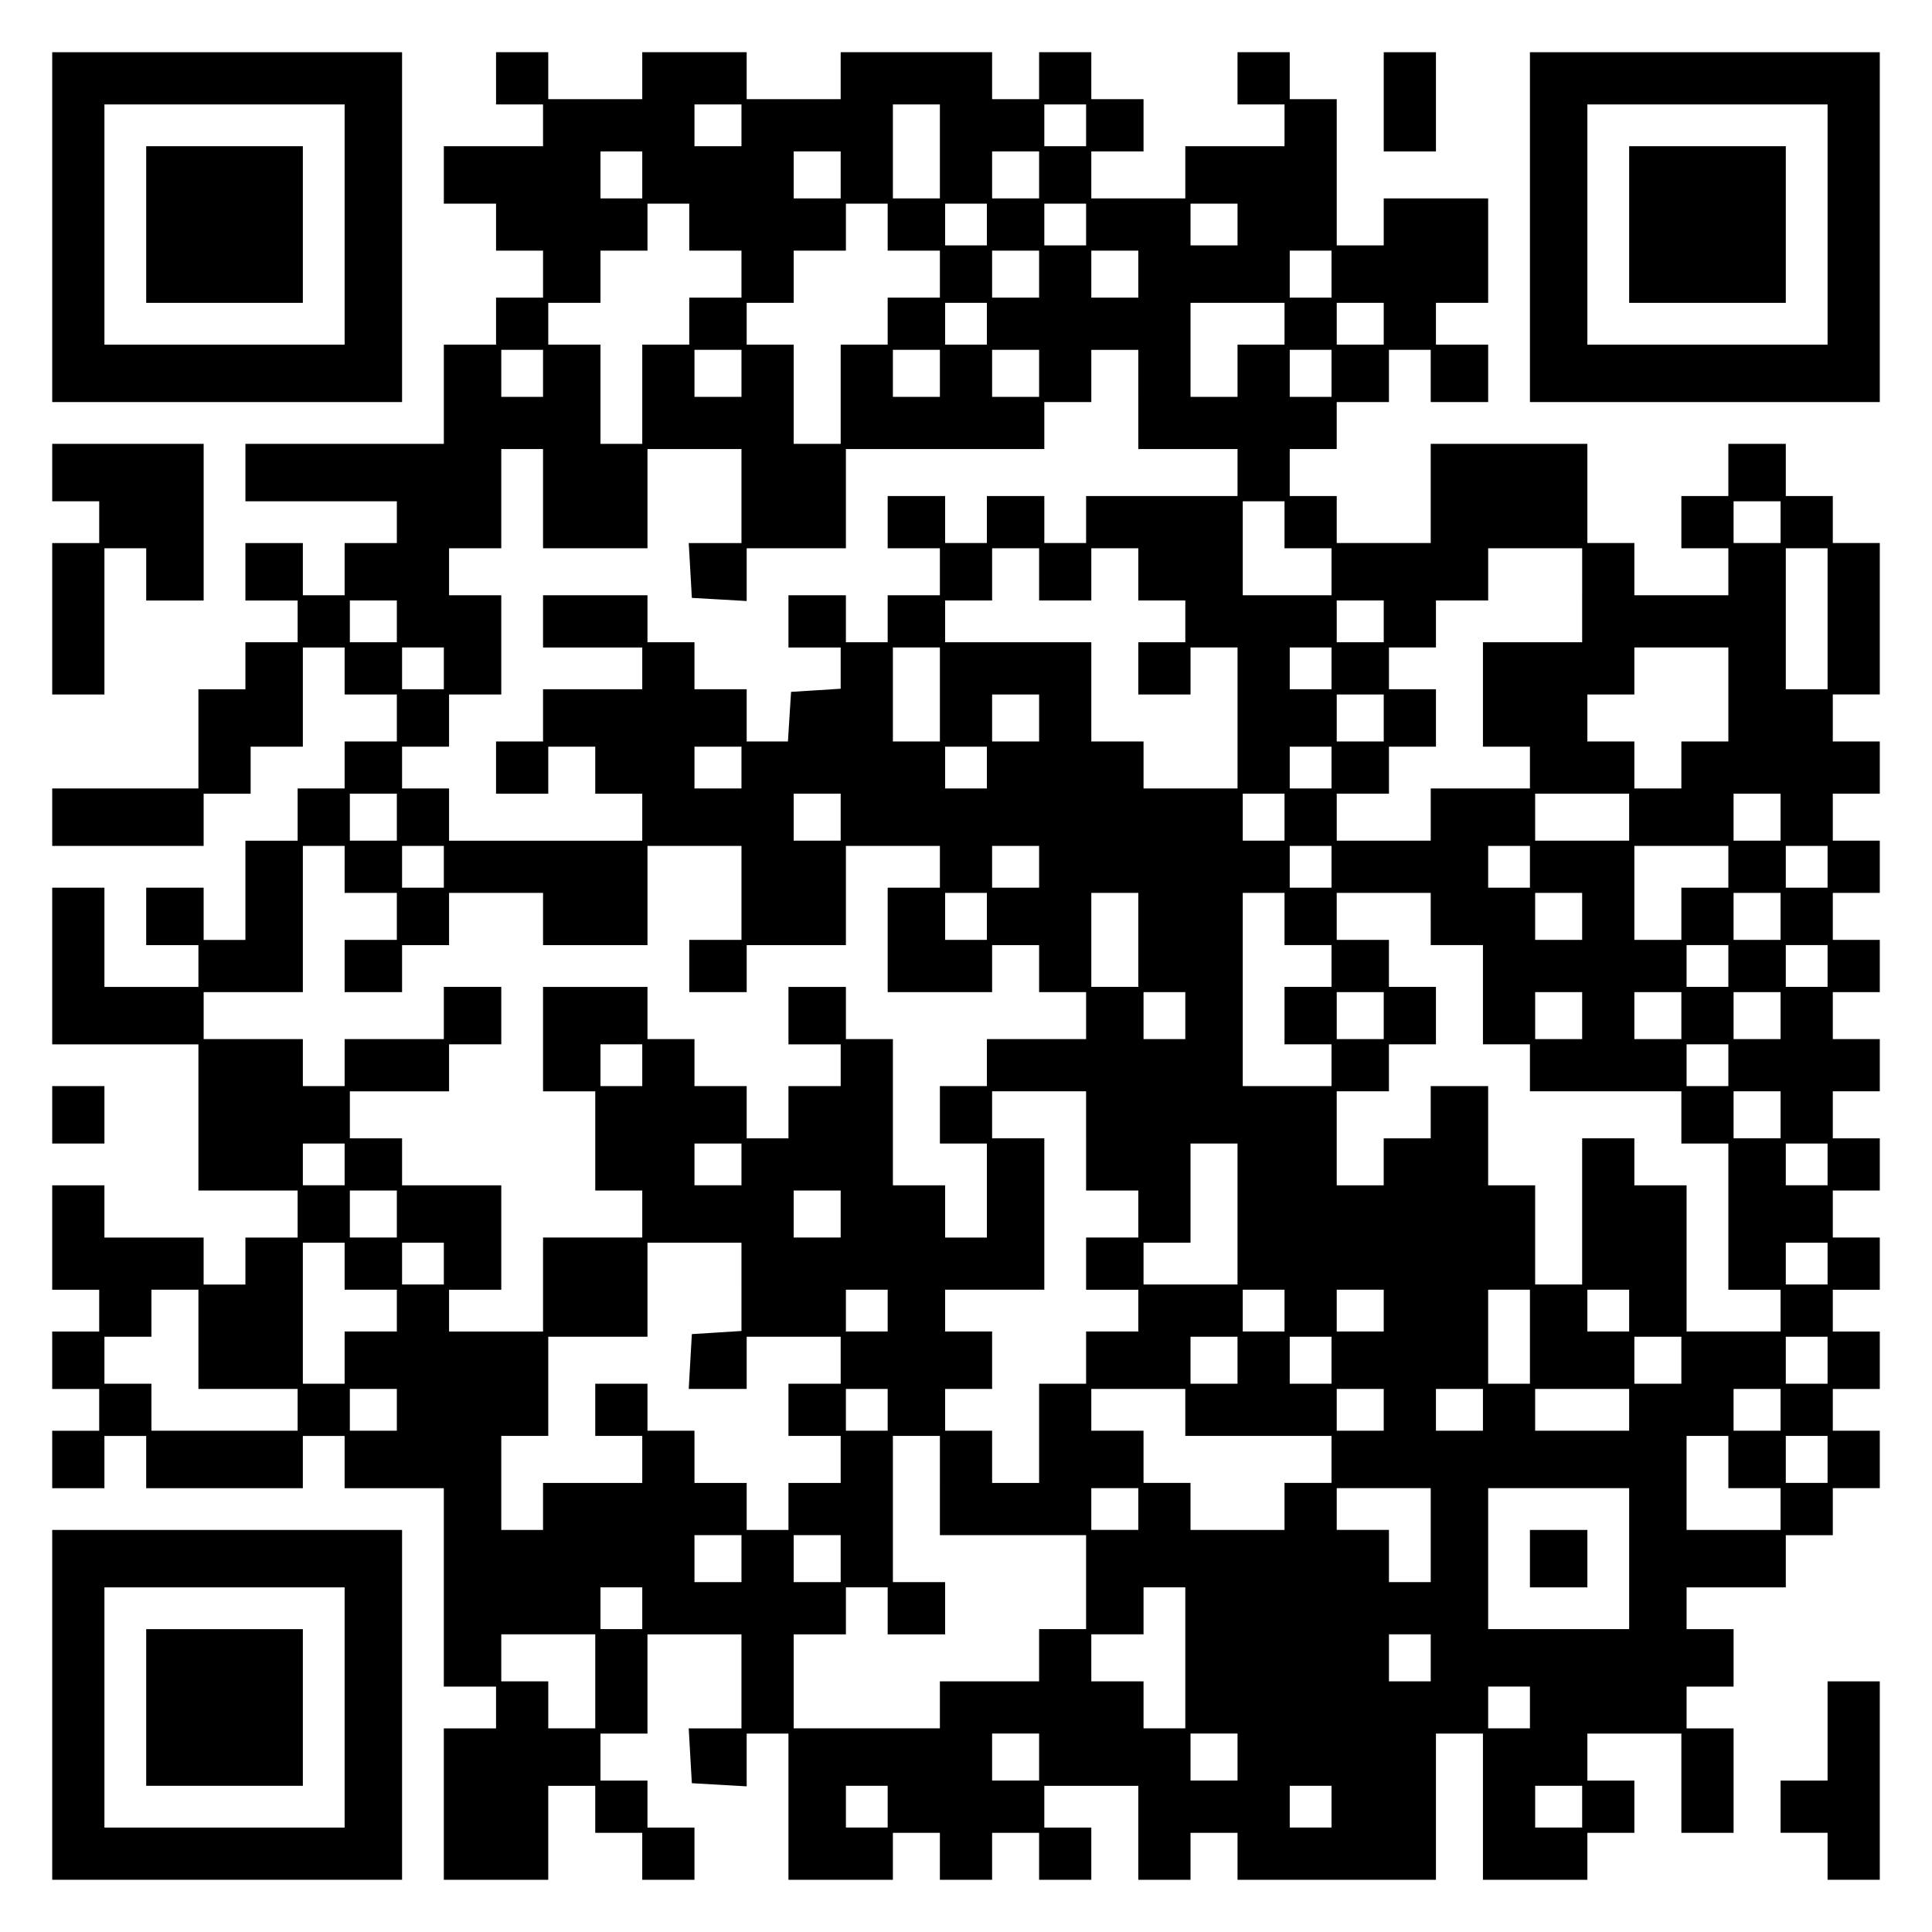 <?xml version="1.0" encoding="UTF-8" standalone="yes"?>
<svg version="1.0" xmlns="http://www.w3.org/2000/svg" width="100mm" height="100mm" viewBox="0 0 370 370" preserveAspectRatio="xMidYMid meet">
  <g transform="translate(0,370) scale(0.1,-0.1)" fill="#000000" stroke="none">
    <path d="M100 3265 l0 -335 335 0 335 0 0 335 0 335 -335 0 -335 0 0 -335z
m560 5 l0 -230 -230 0 -230 0 0 230 0 230 230 0 230 0 0 -230z"/>
    <path d="M280 3270 l0 -150 150 0 150 0 0 150 0 150 -150 0 -150 0 0 -150z"/>
    <path d="M950 3550 l0 -50 45 0 45 0 0 -40 0 -40 -95 0 -95 0 0 -55 0 -55 50
0 50 0 0 -45 0 -45 45 0 45 0 0 -45 0 -45 -45 0 -45 0 0 -45 0 -45 -50 0 -50
0 0 -95 0 -95 -190 0 -190 0 0 -55 0 -55 145 0 145 0 0 -40 0 -40 -50 0 -50 0
0 -50 0 -50 -40 0 -40 0 0 50 0 50 -55 0 -55 0 0 -55 0 -55 50 0 50 0 0 -40 0
-40 -50 0 -50 0 0 -45 0 -45 -45 0 -45 0 0 -95 0 -95 -140 0 -140 0 0 -55 0
-55 145 0 145 0 0 50 0 50 45 0 45 0 0 45 0 45 50 0 50 0 0 95 0 95 40 0 40 0
0 -45 0 -45 50 0 50 0 0 -45 0 -45 -50 0 -50 0 0 -45 0 -45 -45 0 -45 0 0 -50
0 -50 -50 0 -50 0 0 -95 0 -95 -40 0 -40 0 0 50 0 50 -55 0 -55 0 0 -55 0 -55
50 0 50 0 0 -40 0 -40 -90 0 -90 0 0 95 0 95 -50 0 -50 0 0 -150 0 -150 140 0
140 0 0 -140 0 -140 95 0 95 0 0 -45 0 -45 -50 0 -50 0 0 -45 0 -45 -40 0 -40
0 0 45 0 45 -95 0 -95 0 0 50 0 50 -50 0 -50 0 0 -100 0 -100 45 0 45 0 0 -40
0 -40 -45 0 -45 0 0 -55 0 -55 45 0 45 0 0 -40 0 -40 -45 0 -45 0 0 -55 0 -55
50 0 50 0 0 50 0 50 40 0 40 0 0 -50 0 -50 150 0 150 0 0 50 0 50 40 0 40 0 0
-50 0 -50 95 0 95 0 0 -190 0 -190 50 0 50 0 0 -40 0 -40 -50 0 -50 0 0 -145
0 -145 100 0 100 0 0 90 0 90 45 0 45 0 0 -45 0 -45 45 0 45 0 0 -45 0 -45 50
0 50 0 0 50 0 50 -45 0 -45 0 0 45 0 45 -45 0 -45 0 0 45 0 45 45 0 45 0 0 95
0 95 90 0 90 0 0 -90 0 -90 -51 0 -50 0 3 -53 3 -52 53 -3 52 -3 0 50 0 51 40
0 40 0 0 -140 0 -140 100 0 100 0 0 45 0 45 45 0 45 0 0 -45 0 -45 50 0 50 0
0 45 0 45 45 0 45 0 0 -45 0 -45 50 0 50 0 0 50 0 50 -45 0 -45 0 0 40 0 40
90 0 90 0 0 -90 0 -90 50 0 50 0 0 45 0 45 45 0 45 0 0 -45 0 -45 190 0 190 0
0 140 0 140 45 0 45 0 0 -140 0 -140 100 0 100 0 0 45 0 45 45 0 45 0 0 50 0
50 -45 0 -45 0 0 45 0 45 90 0 90 0 0 -95 0 -95 50 0 50 0 0 100 0 100 -45 0
-45 0 0 40 0 40 45 0 45 0 0 55 0 55 -45 0 -45 0 0 40 0 40 95 0 95 0 0 50 0
50 45 0 45 0 0 45 0 45 45 0 45 0 0 55 0 55 -45 0 -45 0 0 40 0 40 45 0 45 0
0 55 0 55 -45 0 -45 0 0 40 0 40 45 0 45 0 0 50 0 50 -45 0 -45 0 0 45 0 45
45 0 45 0 0 50 0 50 -45 0 -45 0 0 45 0 45 45 0 45 0 0 50 0 50 -45 0 -45 0 0
45 0 45 45 0 45 0 0 50 0 50 -45 0 -45 0 0 45 0 45 45 0 45 0 0 50 0 50 -45 0
-45 0 0 45 0 45 45 0 45 0 0 50 0 50 -45 0 -45 0 0 45 0 45 45 0 45 0 0 145 0
145 -45 0 -45 0 0 45 0 45 -45 0 -45 0 0 50 0 50 -55 0 -55 0 0 -50 0 -50 -45
0 -45 0 0 -50 0 -50 45 0 45 0 0 -45 0 -45 -90 0 -90 0 0 50 0 50 -45 0 -45 0
0 95 0 95 -150 0 -150 0 0 -95 0 -95 -90 0 -90 0 0 45 0 45 -45 0 -45 0 0 45
0 45 45 0 45 0 0 45 0 45 50 0 50 0 0 50 0 50 40 0 40 0 0 -50 0 -50 55 0 55
0 0 55 0 55 -50 0 -50 0 0 40 0 40 50 0 50 0 0 100 0 100 -100 0 -100 0 0 -45
0 -45 -45 0 -45 0 0 140 0 140 -45 0 -45 0 0 45 0 45 -50 0 -50 0 0 -50 0 -50
45 0 45 0 0 -40 0 -40 -95 0 -95 0 0 -50 0 -50 -90 0 -90 0 0 45 0 45 50 0 50
0 0 50 0 50 -50 0 -50 0 0 45 0 45 -50 0 -50 0 0 -45 0 -45 -45 0 -45 0 0 45
0 45 -145 0 -145 0 0 -45 0 -45 -90 0 -90 0 0 45 0 45 -100 0 -100 0 0 -45 0
-45 -90 0 -90 0 0 45 0 45 -50 0 -50 0 0 -50z m470 -90 l0 -40 -45 0 -45 0 0
40 0 40 45 0 45 0 0 -40z m380 -50 l0 -90 -45 0 -45 0 0 90 0 90 45 0 45 0 0
-90z m280 50 l0 -40 -40 0 -40 0 0 40 0 40 40 0 40 0 0 -40z m-850 -95 l0 -45
-40 0 -40 0 0 45 0 45 40 0 40 0 0 -45z m380 0 l0 -45 -45 0 -45 0 0 45 0 45
45 0 45 0 0 -45z m380 0 l0 -45 -45 0 -45 0 0 45 0 45 45 0 45 0 0 -45z m-670
-100 l0 -45 50 0 50 0 0 -45 0 -45 -50 0 -50 0 0 -45 0 -45 -45 0 -45 0 0 -95
0 -95 -40 0 -40 0 0 95 0 95 -50 0 -50 0 0 40 0 40 50 0 50 0 0 50 0 50 45 0
45 0 0 45 0 45 40 0 40 0 0 -45z m380 0 l0 -45 50 0 50 0 0 -45 0 -45 -50 0
-50 0 0 -45 0 -45 -45 0 -45 0 0 -95 0 -95 -45 0 -45 0 0 95 0 95 -45 0 -45 0
0 40 0 40 45 0 45 0 0 50 0 50 50 0 50 0 0 45 0 45 40 0 40 0 0 -45z m190 5
l0 -40 -40 0 -40 0 0 40 0 40 40 0 40 0 0 -40z m190 0 l0 -40 -40 0 -40 0 0
40 0 40 40 0 40 0 0 -40z m290 0 l0 -40 -45 0 -45 0 0 40 0 40 45 0 45 0 0
-40z m-380 -95 l0 -45 -45 0 -45 0 0 45 0 45 45 0 45 0 0 -45z m190 0 l0 -45
-45 0 -45 0 0 45 0 45 45 0 45 0 0 -45z m370 0 l0 -45 -40 0 -40 0 0 45 0 45
40 0 40 0 0 -45z m-660 -95 l0 -40 -40 0 -40 0 0 40 0 40 40 0 40 0 0 -40z
m570 0 l0 -40 -45 0 -45 0 0 -50 0 -50 -45 0 -45 0 0 90 0 90 90 0 90 0 0 -40z
m190 0 l0 -40 -45 0 -45 0 0 40 0 40 45 0 45 0 0 -40z m-1610 -95 l0 -45 -40
0 -40 0 0 45 0 45 40 0 40 0 0 -45z m380 0 l0 -45 -45 0 -45 0 0 45 0 45 45 0
45 0 0 -45z m380 0 l0 -45 -45 0 -45 0 0 45 0 45 45 0 45 0 0 -45z m190 0 l0
-45 -45 0 -45 0 0 45 0 45 45 0 45 0 0 -45z m190 -50 l0 -95 95 0 95 0 0 -45
0 -45 -145 0 -145 0 0 -45 0 -45 -40 0 -40 0 0 45 0 45 -55 0 -55 0 0 -45 0
-45 -40 0 -40 0 0 45 0 45 -55 0 -55 0 0 -50 0 -50 50 0 50 0 0 -45 0 -45 -50
0 -50 0 0 -45 0 -45 -40 0 -40 0 0 45 0 45 -55 0 -55 0 0 -50 0 -50 50 0 50 0
0 -39 0 -40 -47 -3 -48 -3 -3 -47 -3 -48 -40 0 -39 0 0 50 0 50 -50 0 -50 0 0
45 0 45 -45 0 -45 0 0 45 0 45 -100 0 -100 0 0 -50 0 -50 95 0 95 0 0 -40 0
-40 -95 0 -95 0 0 -50 0 -50 -45 0 -45 0 0 -50 0 -50 50 0 50 0 0 45 0 45 45
0 45 0 0 -45 0 -45 45 0 45 0 0 -45 0 -45 -185 0 -185 0 0 50 0 50 -45 0 -45
0 0 40 0 40 45 0 45 0 0 50 0 50 50 0 50 0 0 95 0 95 -50 0 -50 0 0 45 0 45
50 0 50 0 0 95 0 95 40 0 40 0 0 -95 0 -95 100 0 100 0 0 95 0 95 90 0 90 0 0
-90 0 -90 -51 0 -50 0 3 -52 3 -53 53 -3 52 -3 0 50 0 51 95 0 95 0 0 95 0 95
190 0 190 0 0 45 0 45 45 0 45 0 0 50 0 50 45 0 45 0 0 -95z m370 50 l0 -45
-40 0 -40 0 0 45 0 45 40 0 40 0 0 -45z m-90 -290 l0 -45 45 0 45 0 0 -45 0
-45 -85 0 -85 0 0 90 0 90 40 0 40 0 0 -45z m950 5 l0 -40 -45 0 -45 0 0 40 0
40 45 0 45 0 0 -40z m-1420 -100 l0 -50 50 0 50 0 0 50 0 50 45 0 45 0 0 -50
0 -50 45 0 45 0 0 -40 0 -40 -45 0 -45 0 0 -50 0 -50 50 0 50 0 0 45 0 45 45
0 45 0 0 -135 0 -135 -90 0 -90 0 0 45 0 45 -50 0 -50 0 0 95 0 95 -140 0
-140 0 0 40 0 40 45 0 45 0 0 50 0 50 45 0 45 0 0 -50z m1040 -40 l0 -90 -95
0 -95 0 0 -100 0 -100 45 0 45 0 0 -40 0 -40 -95 0 -95 0 0 -50 0 -50 -90 0
-90 0 0 45 0 45 50 0 50 0 0 45 0 45 45 0 45 0 0 55 0 55 -45 0 -45 0 0 40 0
40 45 0 45 0 0 45 0 45 50 0 50 0 0 50 0 50 90 0 90 0 0 -90z m470 -45 l0
-135 -40 0 -40 0 0 135 0 135 40 0 40 0 0 -135z m-2740 -5 l0 -40 -45 0 -45 0
0 40 0 40 45 0 45 0 0 -40z m1890 0 l0 -40 -45 0 -45 0 0 40 0 40 45 0 45 0 0
-40z m-1800 -90 l0 -40 -40 0 -40 0 0 40 0 40 40 0 40 0 0 -40z m950 -50 l0
-90 -45 0 -45 0 0 90 0 90 45 0 45 0 0 -90z m750 50 l0 -40 -40 0 -40 0 0 40
0 40 40 0 40 0 0 -40z m760 -50 l0 -90 -45 0 -45 0 0 -45 0 -45 -45 0 -45 0 0
45 0 45 -45 0 -45 0 0 45 0 45 45 0 45 0 0 45 0 45 90 0 90 0 0 -90z m-1320
-45 l0 -45 -45 0 -45 0 0 45 0 45 45 0 45 0 0 -45z m660 0 l0 -45 -45 0 -45 0
0 45 0 45 45 0 45 0 0 -45z m-1230 -95 l0 -40 -45 0 -45 0 0 40 0 40 45 0 45
0 0 -40z m470 0 l0 -40 -40 0 -40 0 0 40 0 40 40 0 40 0 0 -40z m660 0 l0 -40
-40 0 -40 0 0 40 0 40 40 0 40 0 0 -40z m-1790 -95 l0 -45 -45 0 -45 0 0 45 0
45 45 0 45 0 0 -45z m850 0 l0 -45 -45 0 -45 0 0 45 0 45 45 0 45 0 0 -45z
m850 0 l0 -45 -40 0 -40 0 0 45 0 45 40 0 40 0 0 -45z m660 0 l0 -45 -90 0
-90 0 0 45 0 45 90 0 90 0 0 -45z m290 0 l0 -45 -45 0 -45 0 0 45 0 45 45 0
45 0 0 -45z m-2750 -100 l0 -45 50 0 50 0 0 -45 0 -45 -50 0 -50 0 0 -50 0
-50 55 0 55 0 0 45 0 45 45 0 45 0 0 50 0 50 90 0 90 0 0 -50 0 -50 100 0 100
0 0 95 0 95 90 0 90 0 0 -90 0 -90 -50 0 -50 0 0 -50 0 -50 55 0 55 0 0 45 0
45 95 0 95 0 0 95 0 95 90 0 90 0 0 -40 0 -40 -50 0 -50 0 0 -100 0 -100 100
0 100 0 0 45 0 45 45 0 45 0 0 -45 0 -45 45 0 45 0 0 -45 0 -45 -95 0 -95 0 0
-45 0 -45 -45 0 -45 0 0 -55 0 -55 45 0 45 0 0 -90 0 -90 -40 0 -40 0 0 50 0
50 -50 0 -50 0 0 140 0 140 -45 0 -45 0 0 50 0 50 -55 0 -55 0 0 -55 0 -55 50
0 50 0 0 -40 0 -40 -50 0 -50 0 0 -50 0 -50 -40 0 -40 0 0 50 0 50 -50 0 -50
0 0 45 0 45 -45 0 -45 0 0 50 0 50 -100 0 -100 0 0 -100 0 -100 50 0 50 0 0
-95 0 -95 45 0 45 0 0 -45 0 -45 -95 0 -95 0 0 -90 0 -90 -90 0 -90 0 0 40 0
40 50 0 50 0 0 100 0 100 -95 0 -95 0 0 45 0 45 -50 0 -50 0 0 45 0 45 95 0
95 0 0 45 0 45 50 0 50 0 0 55 0 55 -55 0 -55 0 0 -50 0 -50 -95 0 -95 0 0
-45 0 -45 -40 0 -40 0 0 45 0 45 -95 0 -95 0 0 45 0 45 95 0 95 0 0 140 0 140
40 0 40 0 0 -45z m190 5 l0 -40 -40 0 -40 0 0 40 0 40 40 0 40 0 0 -40z m1140
0 l0 -40 -45 0 -45 0 0 40 0 40 45 0 45 0 0 -40z m560 0 l0 -40 -40 0 -40 0 0
40 0 40 40 0 40 0 0 -40z m380 0 l0 -40 -40 0 -40 0 0 40 0 40 40 0 40 0 0
-40z m380 0 l0 -40 -45 0 -45 0 0 -50 0 -50 -45 0 -45 0 0 90 0 90 90 0 90 0
0 -40z m190 0 l0 -40 -40 0 -40 0 0 40 0 40 40 0 40 0 0 -40z m-1610 -95 l0
-45 -40 0 -40 0 0 45 0 45 40 0 40 0 0 -45z m290 -45 l0 -90 -45 0 -45 0 0 90
0 90 45 0 45 0 0 -90z m280 40 l0 -50 45 0 45 0 0 -40 0 -40 -45 0 -45 0 0
-55 0 -55 45 0 45 0 0 -40 0 -40 -85 0 -85 0 0 185 0 185 40 0 40 0 0 -50z
m280 0 l0 -50 50 0 50 0 0 -95 0 -95 45 0 45 0 0 -45 0 -45 145 0 145 0 0 -50
0 -50 45 0 45 0 0 -140 0 -140 50 0 50 0 0 -40 0 -40 -90 0 -90 0 0 140 0 140
-50 0 -50 0 0 45 0 45 -50 0 -50 0 0 -140 0 -140 -45 0 -45 0 0 95 0 95 -45 0
-45 0 0 95 0 95 -55 0 -55 0 0 -50 0 -50 -45 0 -45 0 0 -45 0 -45 -45 0 -45 0
0 90 0 90 50 0 50 0 0 45 0 45 45 0 45 0 0 55 0 55 -45 0 -45 0 0 45 0 45 -50
0 -50 0 0 45 0 45 90 0 90 0 0 -50z m290 5 l0 -45 -45 0 -45 0 0 45 0 45 45 0
45 0 0 -45z m380 0 l0 -45 -45 0 -45 0 0 45 0 45 45 0 45 0 0 -45z m-100 -95
l0 -40 -40 0 -40 0 0 40 0 40 40 0 40 0 0 -40z m190 0 l0 -40 -40 0 -40 0 0
40 0 40 40 0 40 0 0 -40z m-1230 -95 l0 -45 -40 0 -40 0 0 45 0 45 40 0 40 0
0 -45z m380 0 l0 -45 -45 0 -45 0 0 45 0 45 45 0 45 0 0 -45z m380 0 l0 -45
-45 0 -45 0 0 45 0 45 45 0 45 0 0 -45z m190 0 l0 -45 -45 0 -45 0 0 45 0 45
45 0 45 0 0 -45z m190 0 l0 -45 -45 0 -45 0 0 45 0 45 45 0 45 0 0 -45z
m-2180 -95 l0 -40 -40 0 -40 0 0 40 0 40 40 0 40 0 0 -40z m2080 0 l0 -40 -40
0 -40 0 0 40 0 40 40 0 40 0 0 -40z m-1230 -145 l0 -95 50 0 50 0 0 -45 0 -45
-50 0 -50 0 0 -50 0 -50 50 0 50 0 0 -40 0 -40 -50 0 -50 0 0 -50 0 -50 -45 0
-45 0 0 -95 0 -95 -45 0 -45 0 0 50 0 50 -45 0 -45 0 0 40 0 40 45 0 45 0 0
55 0 55 -45 0 -45 0 0 40 0 40 95 0 95 0 0 145 0 145 -50 0 -50 0 0 45 0 45
90 0 90 0 0 -95z m1330 50 l0 -45 -45 0 -45 0 0 45 0 45 45 0 45 0 0 -45z
m-2750 -95 l0 -40 -40 0 -40 0 0 40 0 40 40 0 40 0 0 -40z m760 0 l0 -40 -45
0 -45 0 0 40 0 40 45 0 45 0 0 -40z m950 -95 l0 -135 -90 0 -90 0 0 40 0 40
45 0 45 0 0 95 0 95 45 0 45 0 0 -135z m1130 95 l0 -40 -40 0 -40 0 0 40 0 40
40 0 40 0 0 -40z m-2740 -95 l0 -45 -45 0 -45 0 0 45 0 45 45 0 45 0 0 -45z
m850 0 l0 -45 -45 0 -45 0 0 45 0 45 45 0 45 0 0 -45z m-950 -100 l0 -45 50 0
50 0 0 -40 0 -40 -50 0 -50 0 0 -50 0 -50 -40 0 -40 0 0 135 0 135 40 0 40 0
0 -45z m190 5 l0 -40 -40 0 -40 0 0 40 0 40 40 0 40 0 0 -40z m570 -44 l0 -85
-47 -3 -48 -3 -3 -52 -3 -53 55 0 56 0 0 50 0 50 90 0 90 0 0 -45 0 -45 -50 0
-50 0 0 -50 0 -50 50 0 50 0 0 -45 0 -45 -50 0 -50 0 0 -45 0 -45 -40 0 -40 0
0 45 0 45 -50 0 -50 0 0 50 0 50 -45 0 -45 0 0 45 0 45 -50 0 -50 0 0 -50 0
-50 45 0 45 0 0 -45 0 -45 -95 0 -95 0 0 -45 0 -45 -40 0 -40 0 0 90 0 90 45
0 45 0 0 95 0 95 95 0 95 0 0 90 0 90 90 0 90 0 0 -84z m2080 44 l0 -40 -40 0
-40 0 0 40 0 40 40 0 40 0 0 -40z m-3120 -145 l0 -95 95 0 95 0 0 -40 0 -40
-140 0 -140 0 0 45 0 45 -45 0 -45 0 0 45 0 45 45 0 45 0 0 45 0 45 45 0 45 0
0 -95z m1320 55 l0 -40 -40 0 -40 0 0 40 0 40 40 0 40 0 0 -40z m760 0 l0 -40
-40 0 -40 0 0 40 0 40 40 0 40 0 0 -40z m190 0 l0 -40 -45 0 -45 0 0 40 0 40
45 0 45 0 0 -40z m280 -50 l0 -90 -40 0 -40 0 0 90 0 90 40 0 40 0 0 -90z
m190 50 l0 -40 -40 0 -40 0 0 40 0 40 40 0 40 0 0 -40z m-750 -95 l0 -45 -45
0 -45 0 0 45 0 45 45 0 45 0 0 -45z m180 0 l0 -45 -40 0 -40 0 0 45 0 45 40 0
40 0 0 -45z m670 0 l0 -45 -45 0 -45 0 0 45 0 45 45 0 45 0 0 -45z m280 0 l0
-45 -40 0 -40 0 0 45 0 45 40 0 40 0 0 -45z m-2740 -95 l0 -40 -45 0 -45 0 0
40 0 40 45 0 45 0 0 -40z m940 0 l0 -40 -40 0 -40 0 0 40 0 40 40 0 40 0 0
-40z m570 -5 l0 -45 140 0 140 0 0 -45 0 -45 -45 0 -45 0 0 -45 0 -45 -90 0
-90 0 0 45 0 45 -45 0 -45 0 0 50 0 50 -50 0 -50 0 0 40 0 40 90 0 90 0 0 -45z
m380 5 l0 -40 -45 0 -45 0 0 40 0 40 45 0 45 0 0 -40z m190 0 l0 -40 -45 0
-45 0 0 40 0 40 45 0 45 0 0 -40z m280 0 l0 -40 -90 0 -90 0 0 40 0 40 90 0
90 0 0 -40z m290 0 l0 -40 -45 0 -45 0 0 40 0 40 45 0 45 0 0 -40z m-1610
-145 l0 -95 140 0 140 0 0 -90 0 -90 -45 0 -45 0 0 -50 0 -50 -95 0 -95 0 0
-45 0 -45 -140 0 -140 0 0 90 0 90 50 0 50 0 0 45 0 45 40 0 40 0 0 -45 0 -45
55 0 55 0 0 50 0 50 -50 0 -50 0 0 140 0 140 45 0 45 0 0 -95z m1510 45 l0
-50 50 0 50 0 0 -40 0 -40 -90 0 -90 0 0 90 0 90 40 0 40 0 0 -50z m190 5 l0
-45 -40 0 -40 0 0 45 0 45 40 0 40 0 0 -45z m-1320 -95 l0 -40 -45 0 -45 0 0
40 0 40 45 0 45 0 0 -40z m560 -50 l0 -90 -40 0 -40 0 0 50 0 50 -50 0 -50 0
0 40 0 40 90 0 90 0 0 -90z m380 -45 l0 -135 -135 0 -135 0 0 135 0 135 135 0
135 0 0 -135z m-1700 0 l0 -45 -45 0 -45 0 0 45 0 45 45 0 45 0 0 -45z m190 0
l0 -45 -45 0 -45 0 0 45 0 45 45 0 45 0 0 -45z m-380 -95 l0 -40 -40 0 -40 0
0 40 0 40 40 0 40 0 0 -40z m1040 -95 l0 -135 -40 0 -40 0 0 45 0 45 -50 0
-50 0 0 45 0 45 50 0 50 0 0 45 0 45 40 0 40 0 0 -135z m-1130 -45 l0 -90 -45
0 -45 0 0 45 0 45 -45 0 -45 0 0 45 0 45 90 0 90 0 0 -90z m1600 45 l0 -45
-40 0 -40 0 0 45 0 45 40 0 40 0 0 -45z m190 -95 l0 -40 -40 0 -40 0 0 40 0
40 40 0 40 0 0 -40z m-940 -95 l0 -45 -45 0 -45 0 0 45 0 45 45 0 45 0 0 -45z
m380 0 l0 -45 -45 0 -45 0 0 45 0 45 45 0 45 0 0 -45z m-670 -95 l0 -40 -40 0
-40 0 0 40 0 40 40 0 40 0 0 -40z m850 0 l0 -40 -40 0 -40 0 0 40 0 40 40 0
40 0 0 -40z m480 0 l0 -40 -45 0 -45 0 0 40 0 40 45 0 45 0 0 -40z"/>
    <path d="M2930 715 l0 -55 55 0 55 0 0 55 0 55 -55 0 -55 0 0 -55z"/>
    <path d="M2650 3505 l0 -95 50 0 50 0 0 95 0 95 -50 0 -50 0 0 -95z"/>
    <path d="M2930 3265 l0 -335 335 0 335 0 0 335 0 335 -335 0 -335 0 0 -335z
m570 5 l0 -230 -230 0 -230 0 0 230 0 230 230 0 230 0 0 -230z"/>
    <path d="M3120 3270 l0 -150 150 0 150 0 0 150 0 150 -150 0 -150 0 0 -150z"/>
    <path d="M100 2795 l0 -55 45 0 45 0 0 -40 0 -40 -45 0 -45 0 0 -145 0 -145
50 0 50 0 0 140 0 140 40 0 40 0 0 -50 0 -50 55 0 55 0 0 150 0 150 -145 0
-145 0 0 -55z"/>
    <path d="M100 1565 l0 -55 50 0 50 0 0 55 0 55 -50 0 -50 0 0 -55z"/>
    <path d="M100 435 l0 -335 335 0 335 0 0 335 0 335 -335 0 -335 0 0 -335z
m560 -5 l0 -230 -230 0 -230 0 0 230 0 230 230 0 230 0 0 -230z"/>
    <path d="M280 430 l0 -150 150 0 150 0 0 150 0 150 -150 0 -150 0 0 -150z"/>
    <path d="M3500 385 l0 -95 -45 0 -45 0 0 -50 0 -50 45 0 45 0 0 -45 0 -45 50
0 50 0 0 190 0 190 -50 0 -50 0 0 -95z"/>
  </g>
</svg>